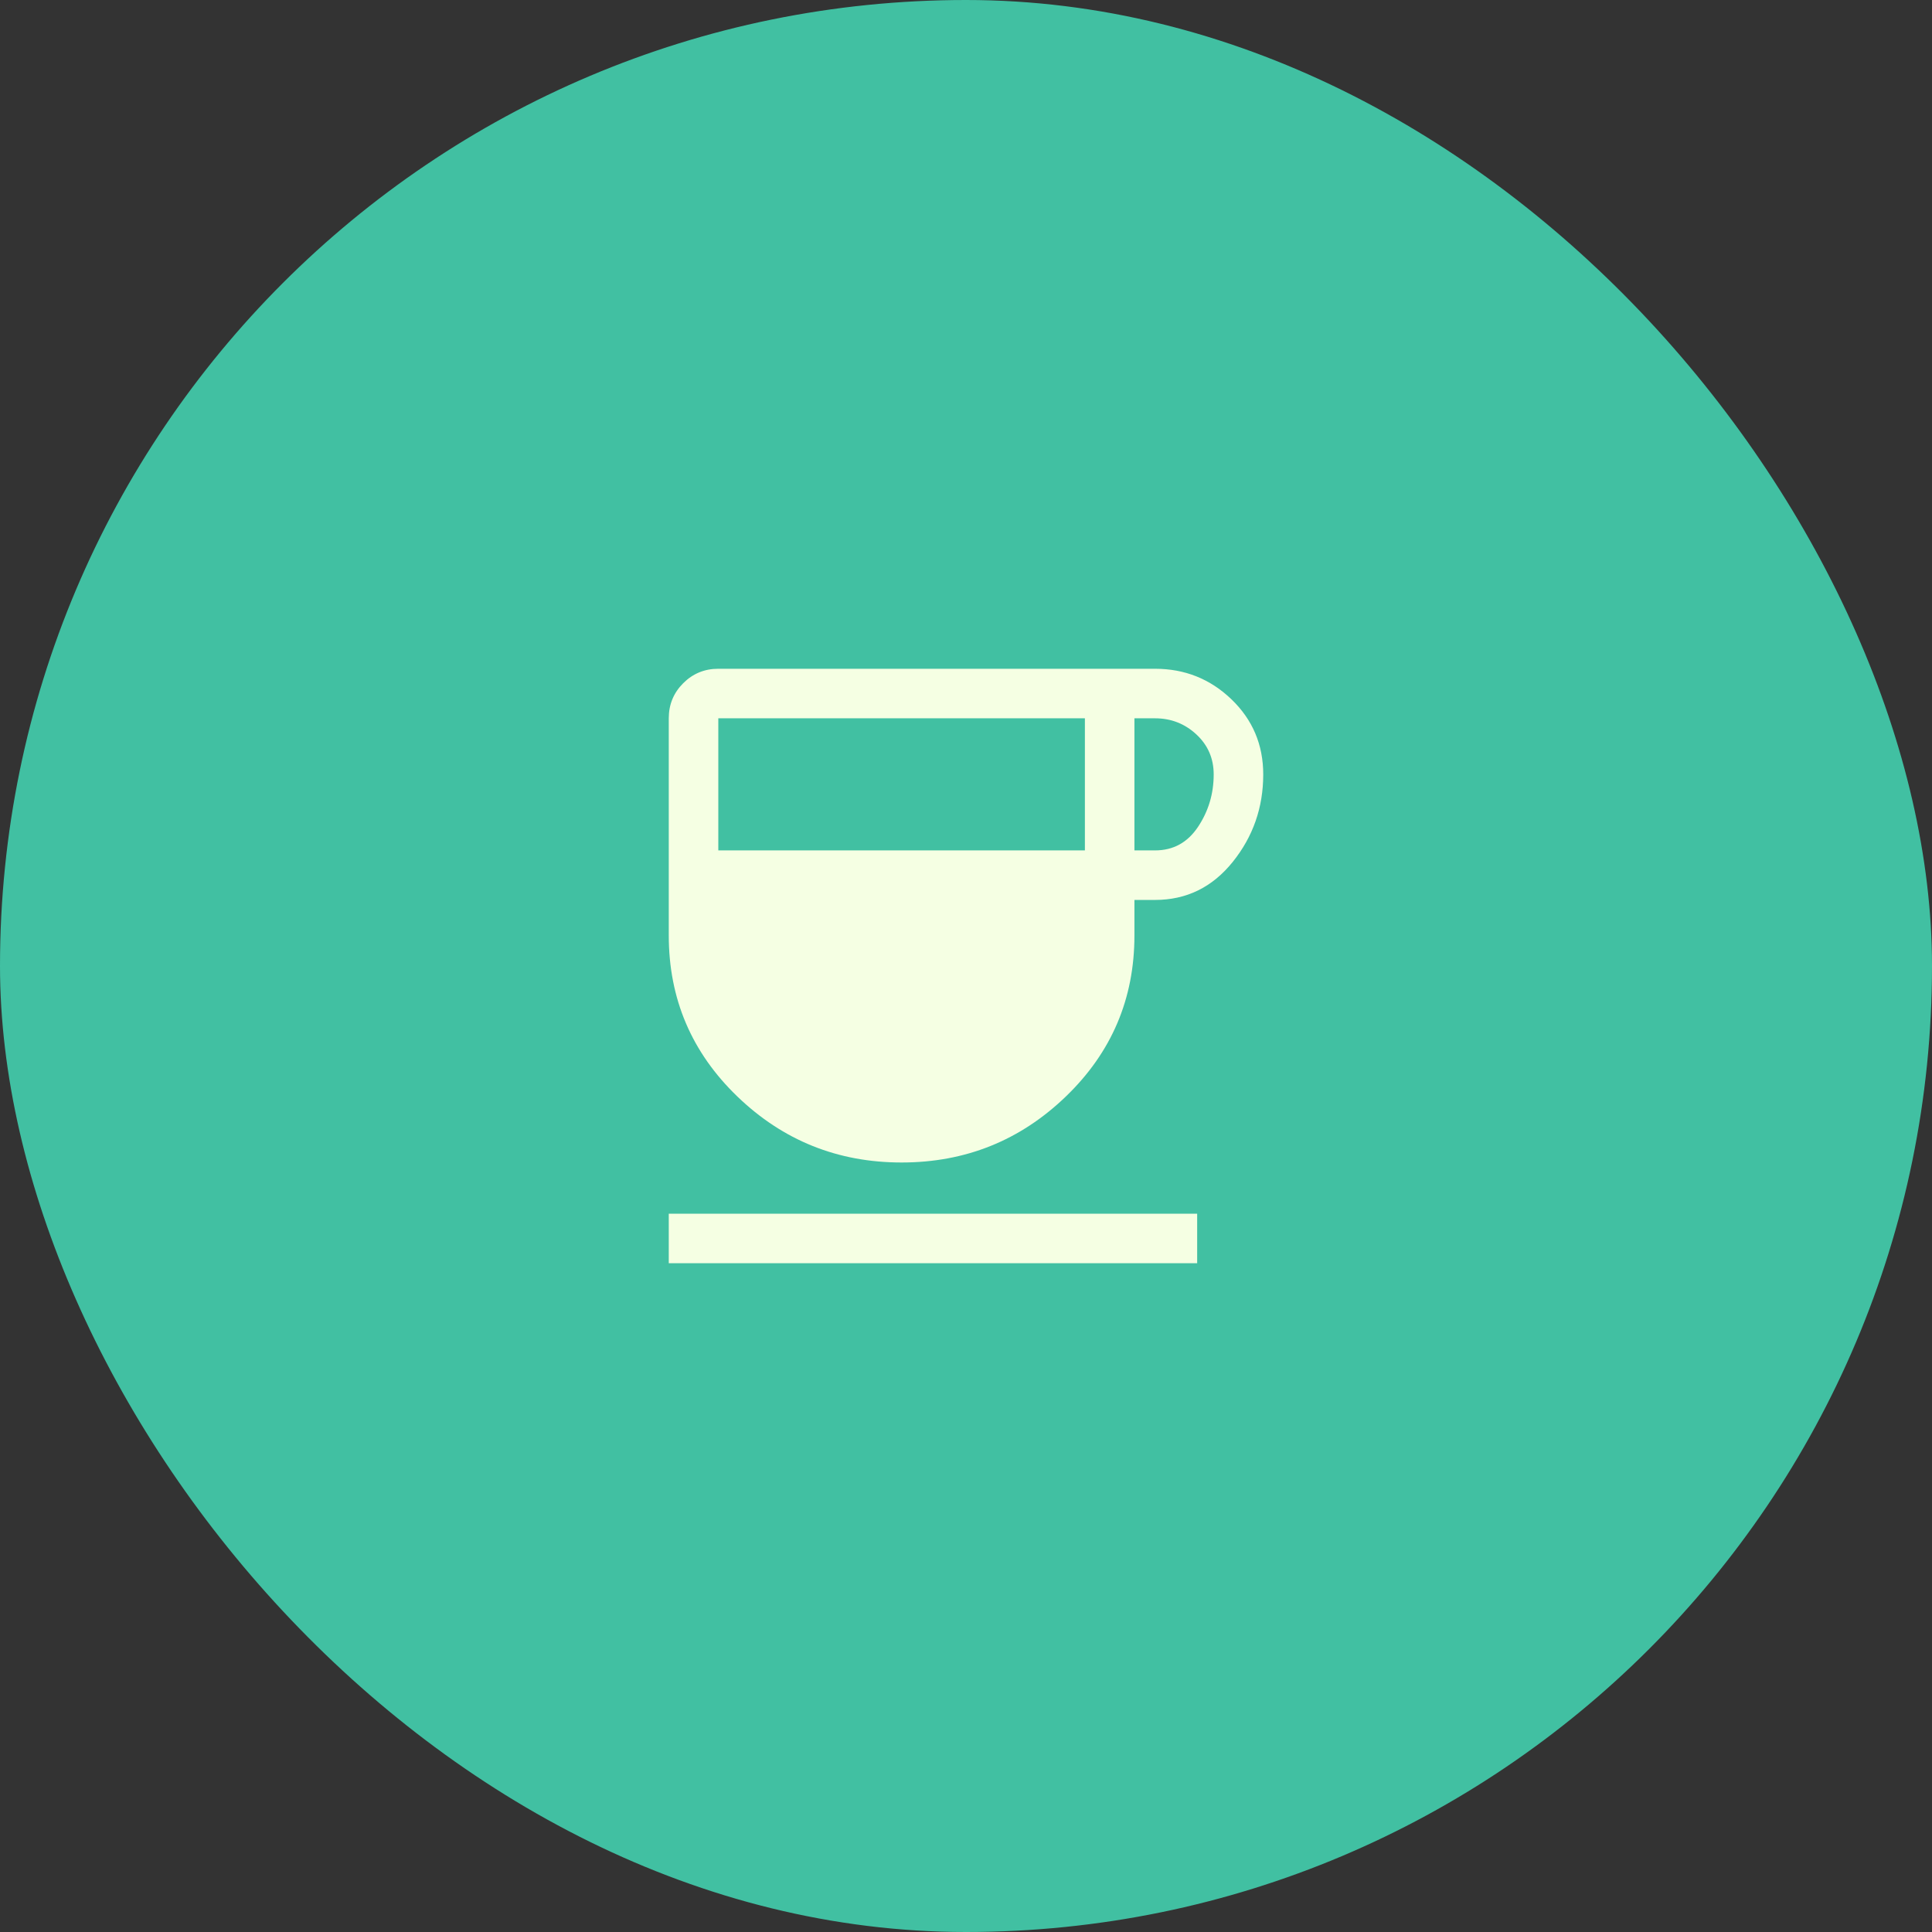 <svg width="78" height="78" viewBox="0 0 78 78" fill="none" xmlns="http://www.w3.org/2000/svg">
<rect x="0" y="0" width="78" height="78" fill="#333333" stroke="none"/>
<rect width="78" height="78" rx="39" fill="#41C0A2"/>
<path d="M36.4 46.933C33.822 46.933 31.611 46.044 29.767 44.267C27.922 42.489 27 40.322 27 37.767V29C27 28.444 27.194 27.972 27.583 27.583C27.972 27.194 28.444 27 29 27H46.633C47.833 27 48.861 27.411 49.717 28.233C50.572 29.056 51 30.067 51 31.267C51 32.6 50.589 33.778 49.767 34.8C48.944 35.822 47.9 36.333 46.633 36.333H45.8V37.767C45.8 40.322 44.878 42.489 43.033 44.267C41.189 46.044 38.978 46.933 36.4 46.933ZM29 34.333H43.8V29H29V34.333ZM45.8 34.333H46.633C47.367 34.333 47.944 34.017 48.367 33.383C48.789 32.75 49 32.044 49 31.267C49 30.622 48.767 30.083 48.3 29.65C47.833 29.217 47.278 29 46.633 29H45.8V34.333ZM27 51V49H48.333V51H27Z" fill="#F5FFE3"/>
</svg>
